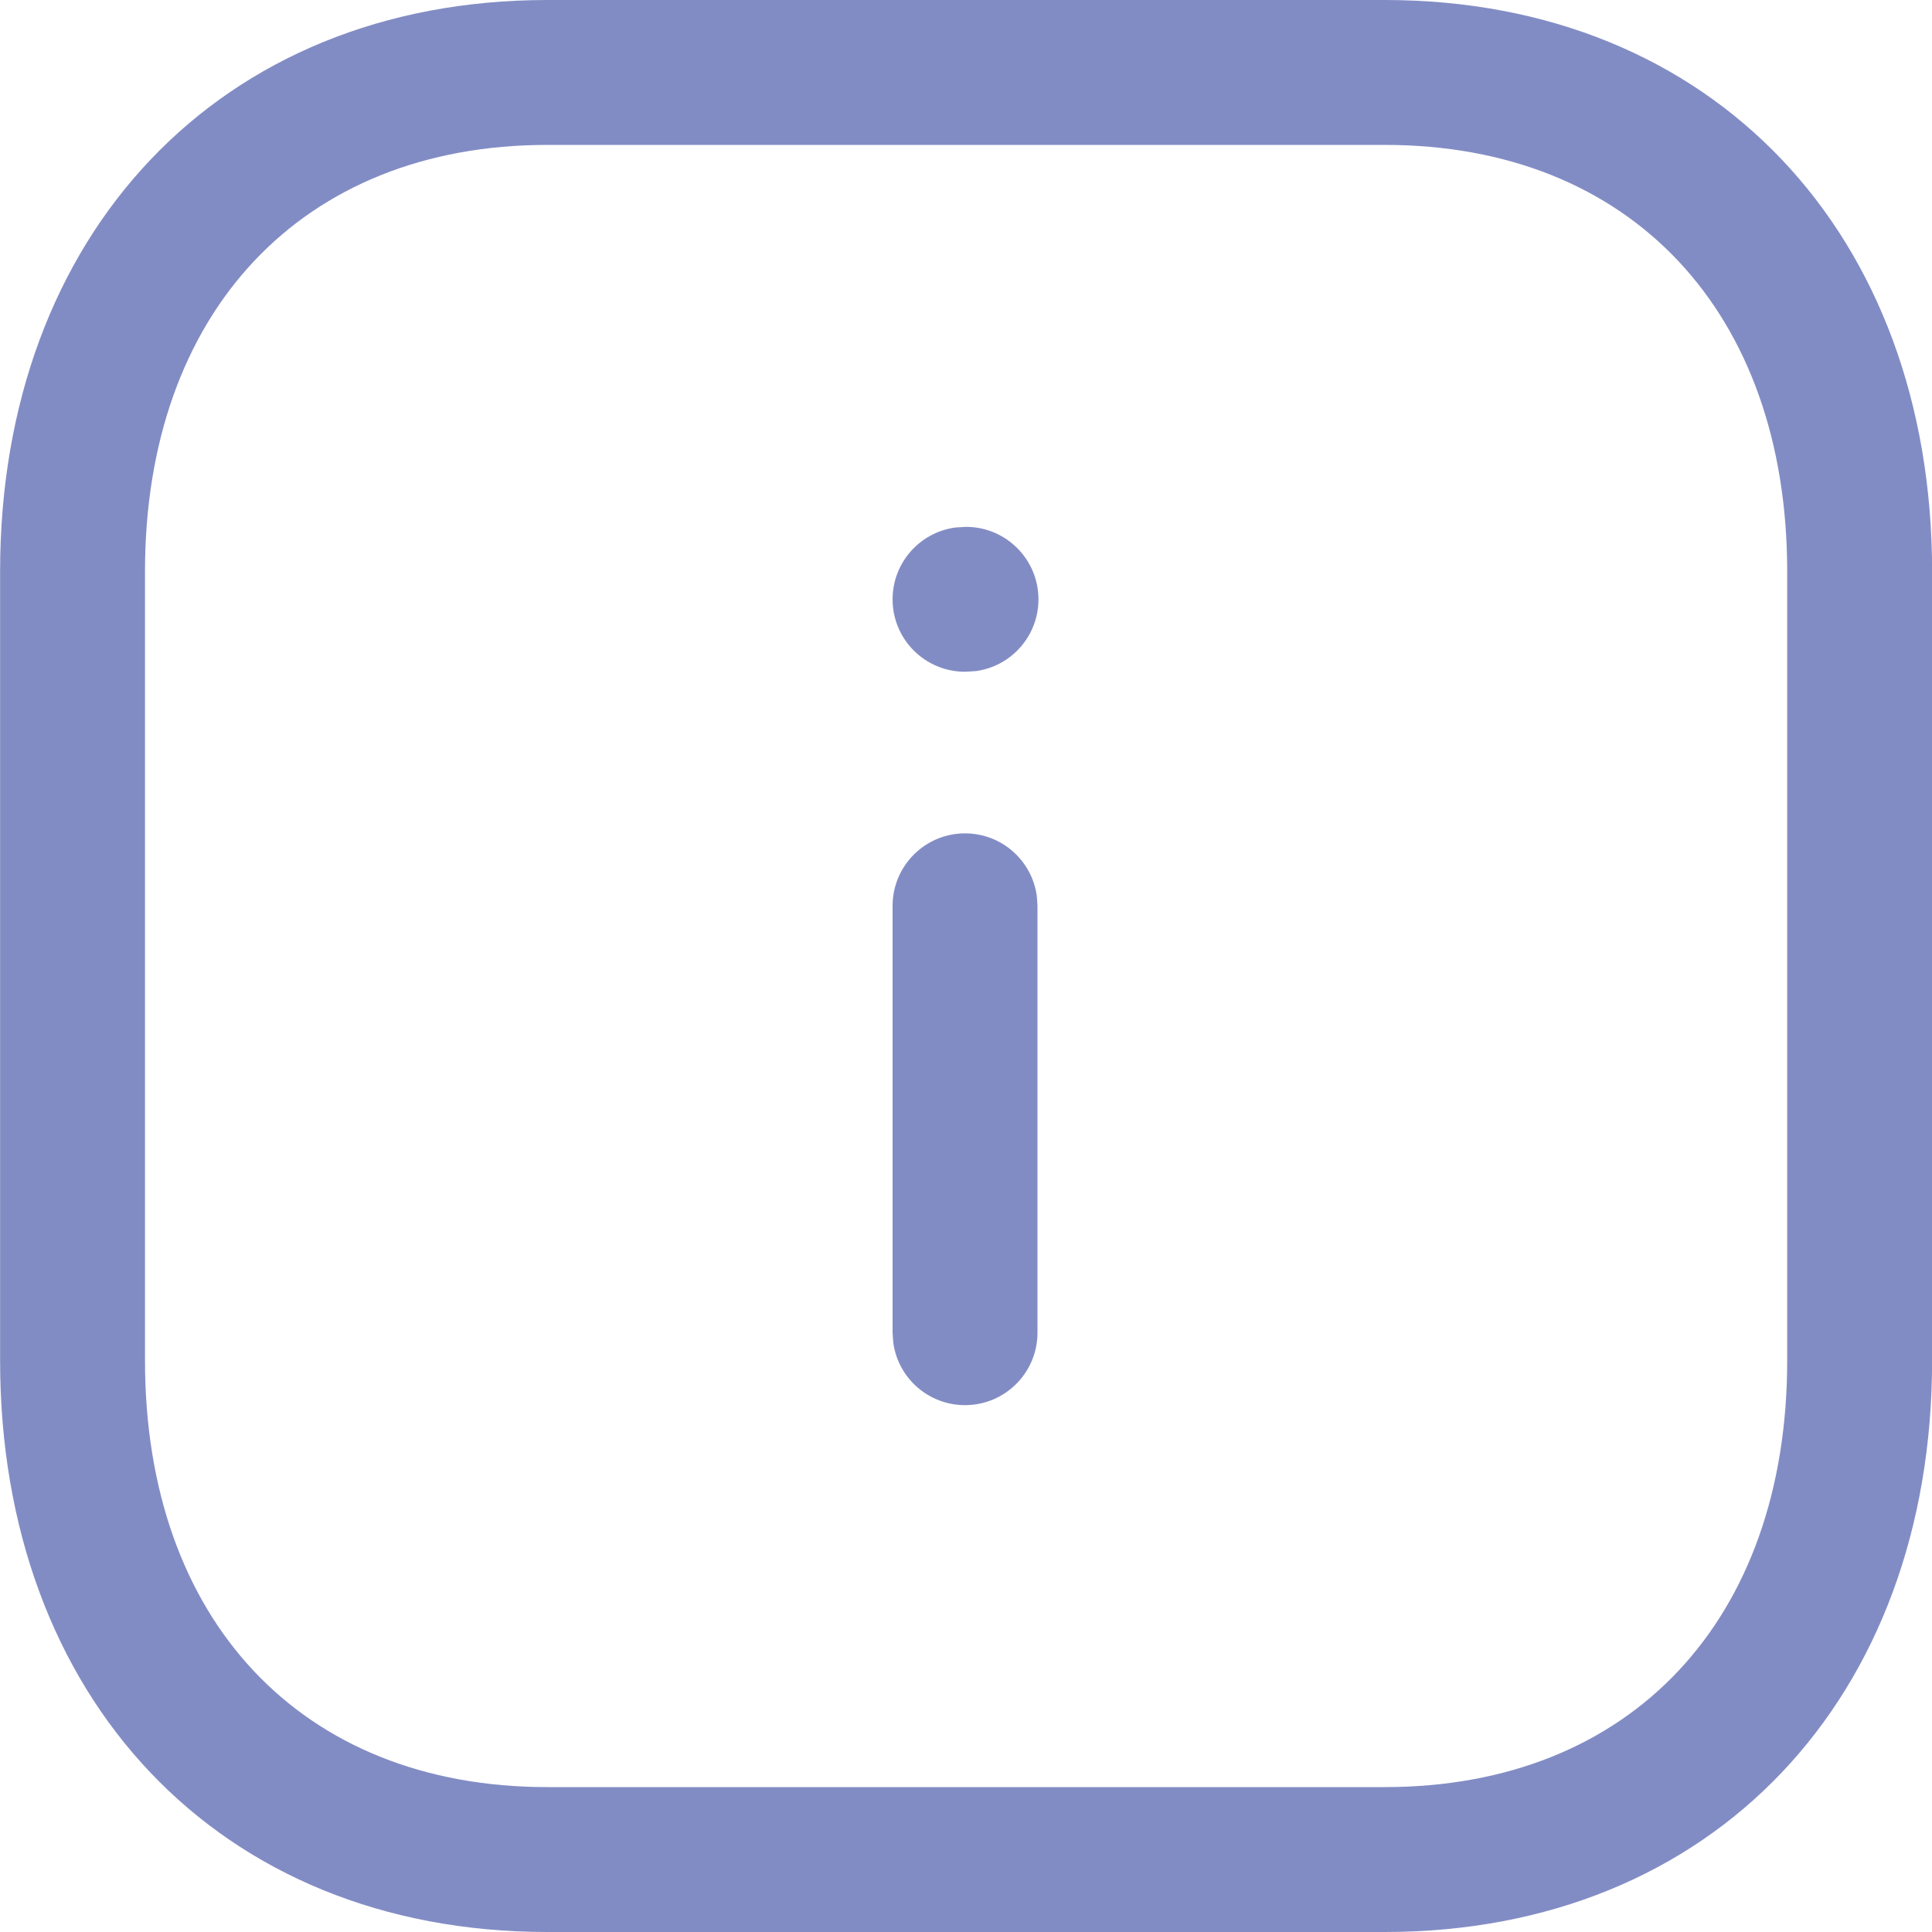 <?xml version="1.0" encoding="UTF-8"?> <svg xmlns="http://www.w3.org/2000/svg" width="20" height="20" viewBox="0 0 20 20" fill="none"> <path fill-rule="evenodd" clip-rule="evenodd" d="M14.335 0H5.666C2.268 0 0.001 2.433 0.001 5.916V14.084C0.001 17.571 2.262 20 5.666 20H14.334C17.738 20 20.001 17.571 20.001 14.084V5.916C20.001 2.43 17.738 0 14.335 0ZM5.666 1.5H14.335C16.885 1.5 18.501 3.235 18.501 5.916V14.084C18.501 16.765 16.885 18.5 14.334 18.5H5.666C3.115 18.5 1.501 16.766 1.501 14.084V5.916C1.501 3.239 3.121 1.5 5.666 1.5ZM10 5.454C10.414 5.454 10.75 5.79 10.75 6.204C10.75 6.584 10.468 6.898 10.102 6.947L9.99 6.954C9.576 6.954 9.24 6.619 9.24 6.204C9.24 5.825 9.522 5.511 9.888 5.461L10 5.454ZM9.99 8.627C10.37 8.627 10.683 8.909 10.733 9.275L10.74 9.377V13.796C10.74 14.21 10.404 14.546 9.99 14.546C9.61 14.546 9.296 14.264 9.247 13.898L9.24 13.796V9.377C9.24 8.963 9.576 8.627 9.99 8.627Z" fill="#828CC4"></path> </svg> 